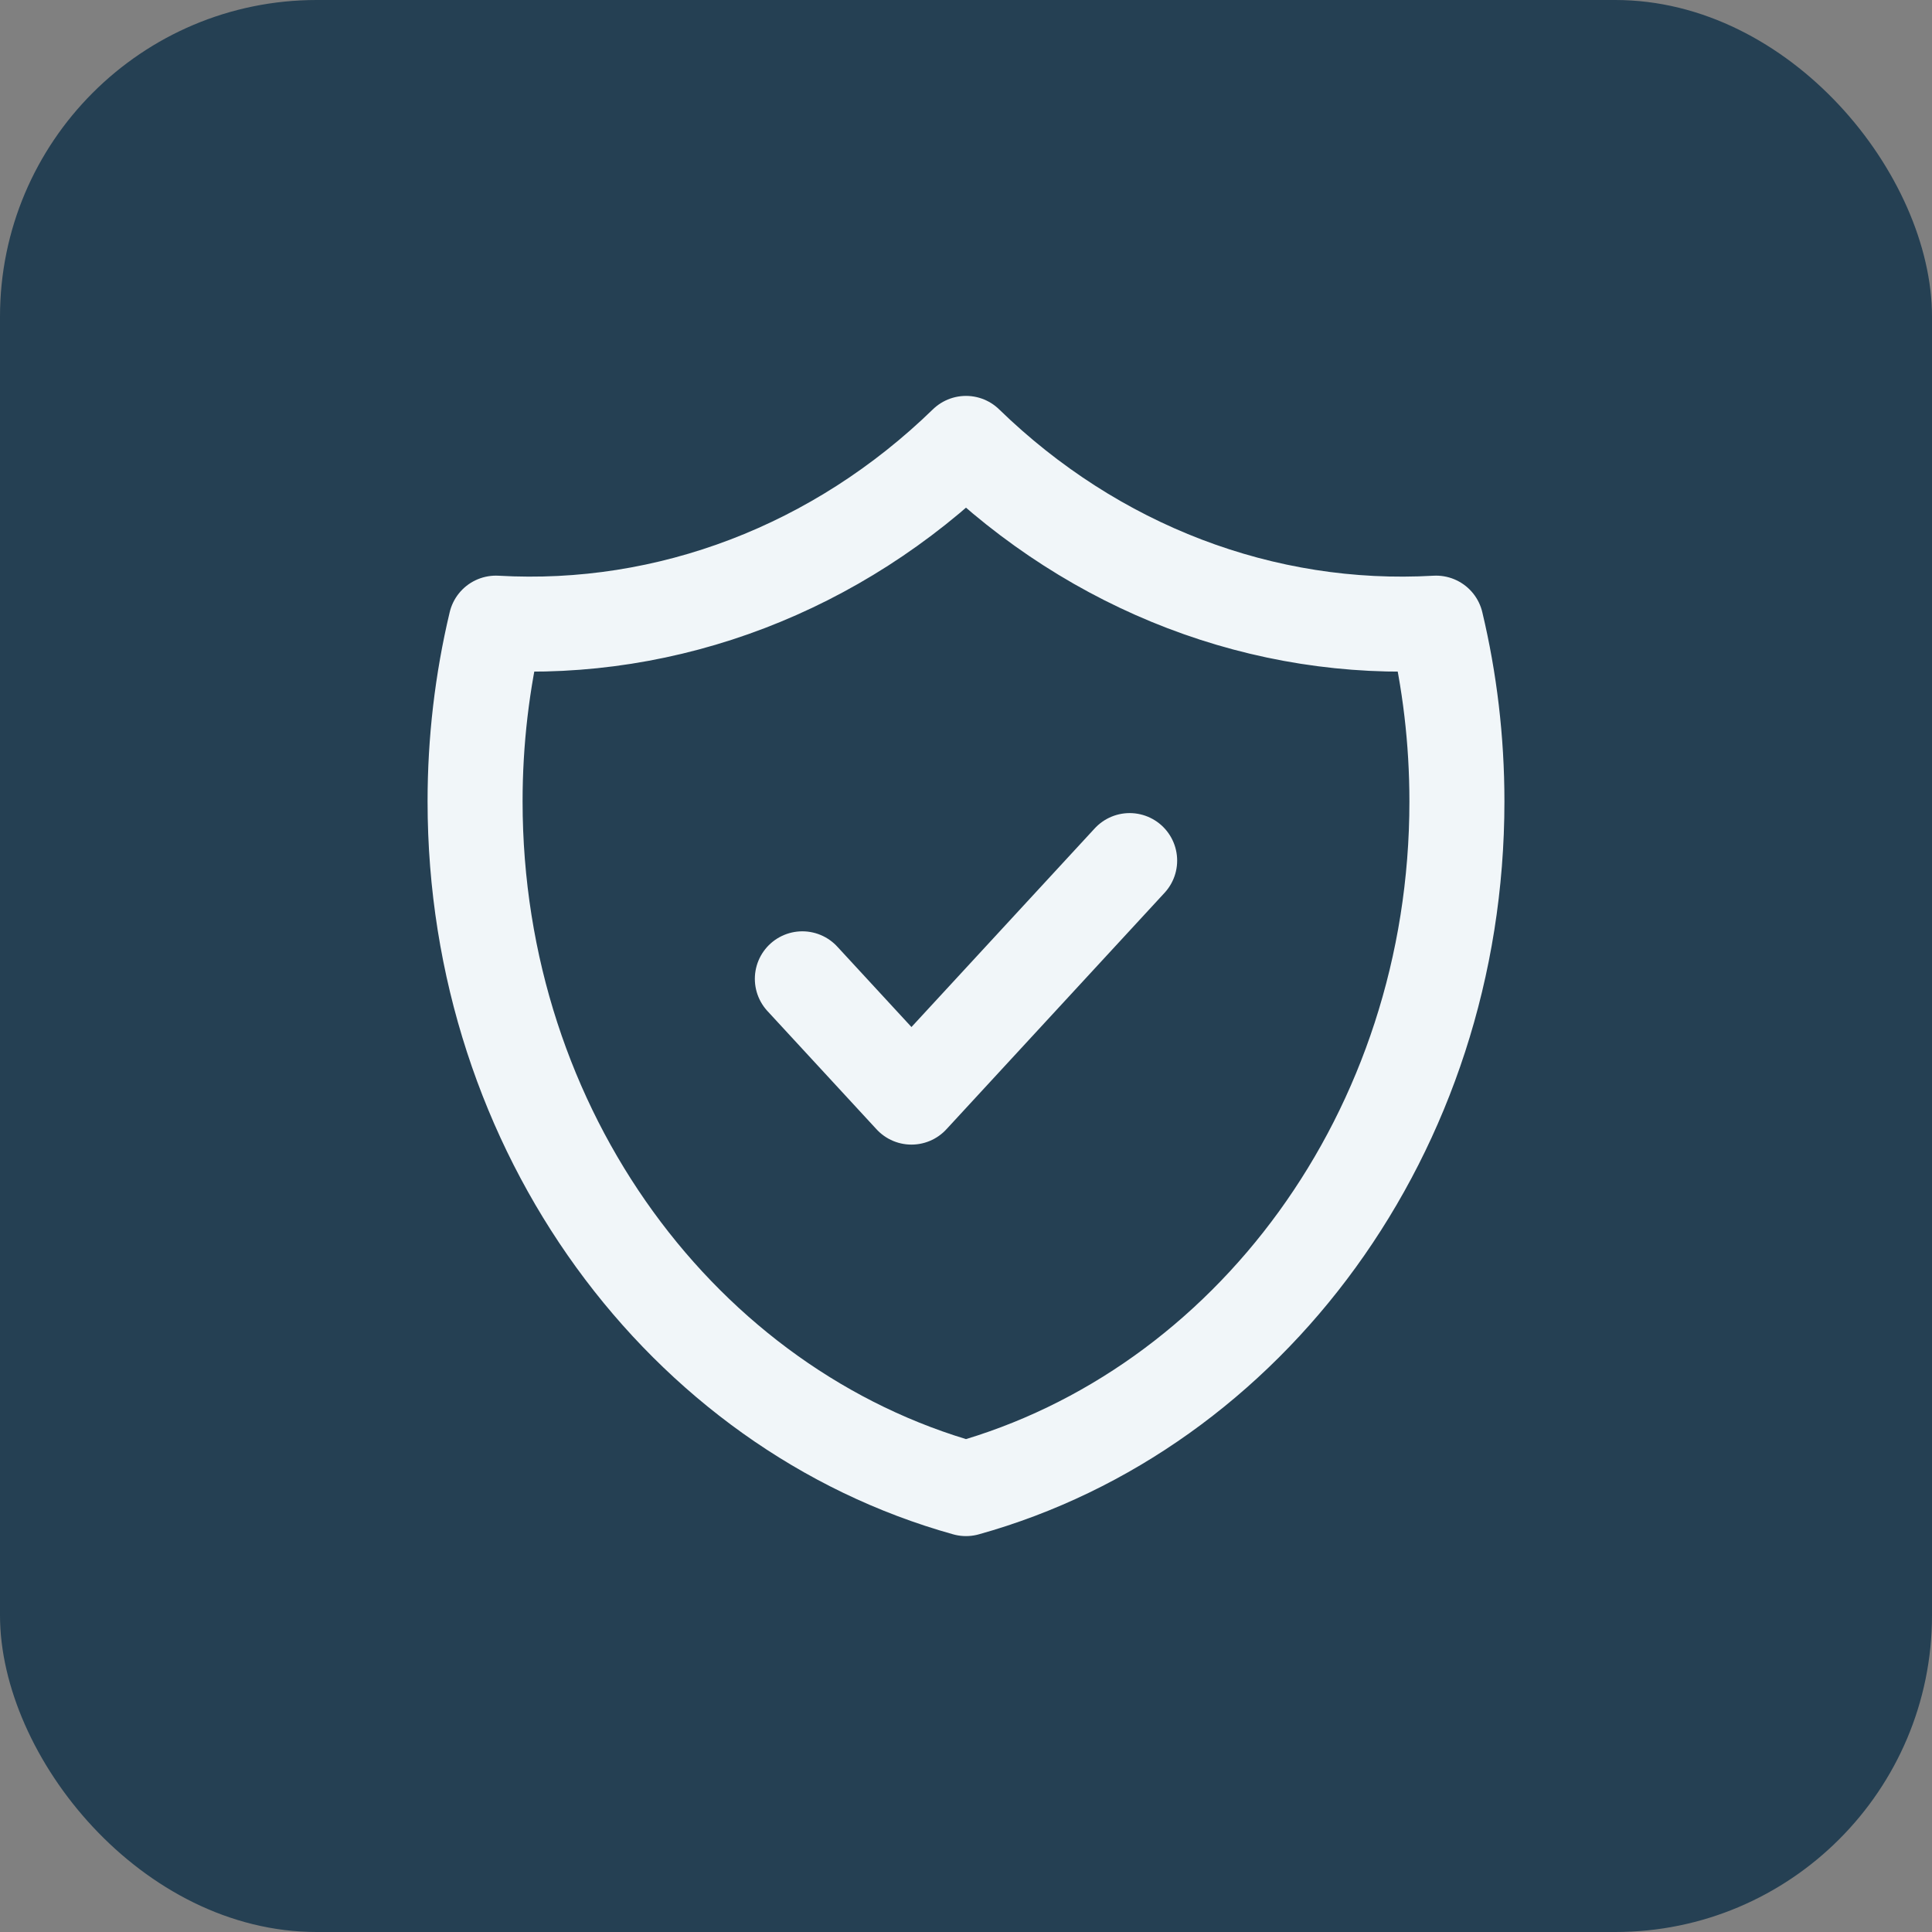 <?xml version="1.0" encoding="UTF-8"?> <svg xmlns="http://www.w3.org/2000/svg" width="61" height="61" viewBox="0 0 61 61" fill="none"><rect x="0" y="0" width="61" height="61" fill="#808080" stroke="none"/><rect width="61" height="61" rx="10" fill="#254053"></rect><path d="M25.333 30.905L28.778 34.639L35.667 27.172M45.342 19.675C39.897 19.988 34.559 17.947 30.5 14C26.441 17.947 21.103 19.988 15.658 19.675C15.22 21.514 14.999 23.406 15 25.305C15 35.742 21.586 44.514 30.5 47C39.414 44.514 46 35.744 46 25.305C46 23.36 45.771 21.474 45.342 19.675Z" stroke="#F1F6F9" stroke-width="3" stroke-linecap="round" stroke-linejoin="round"></path></svg> 